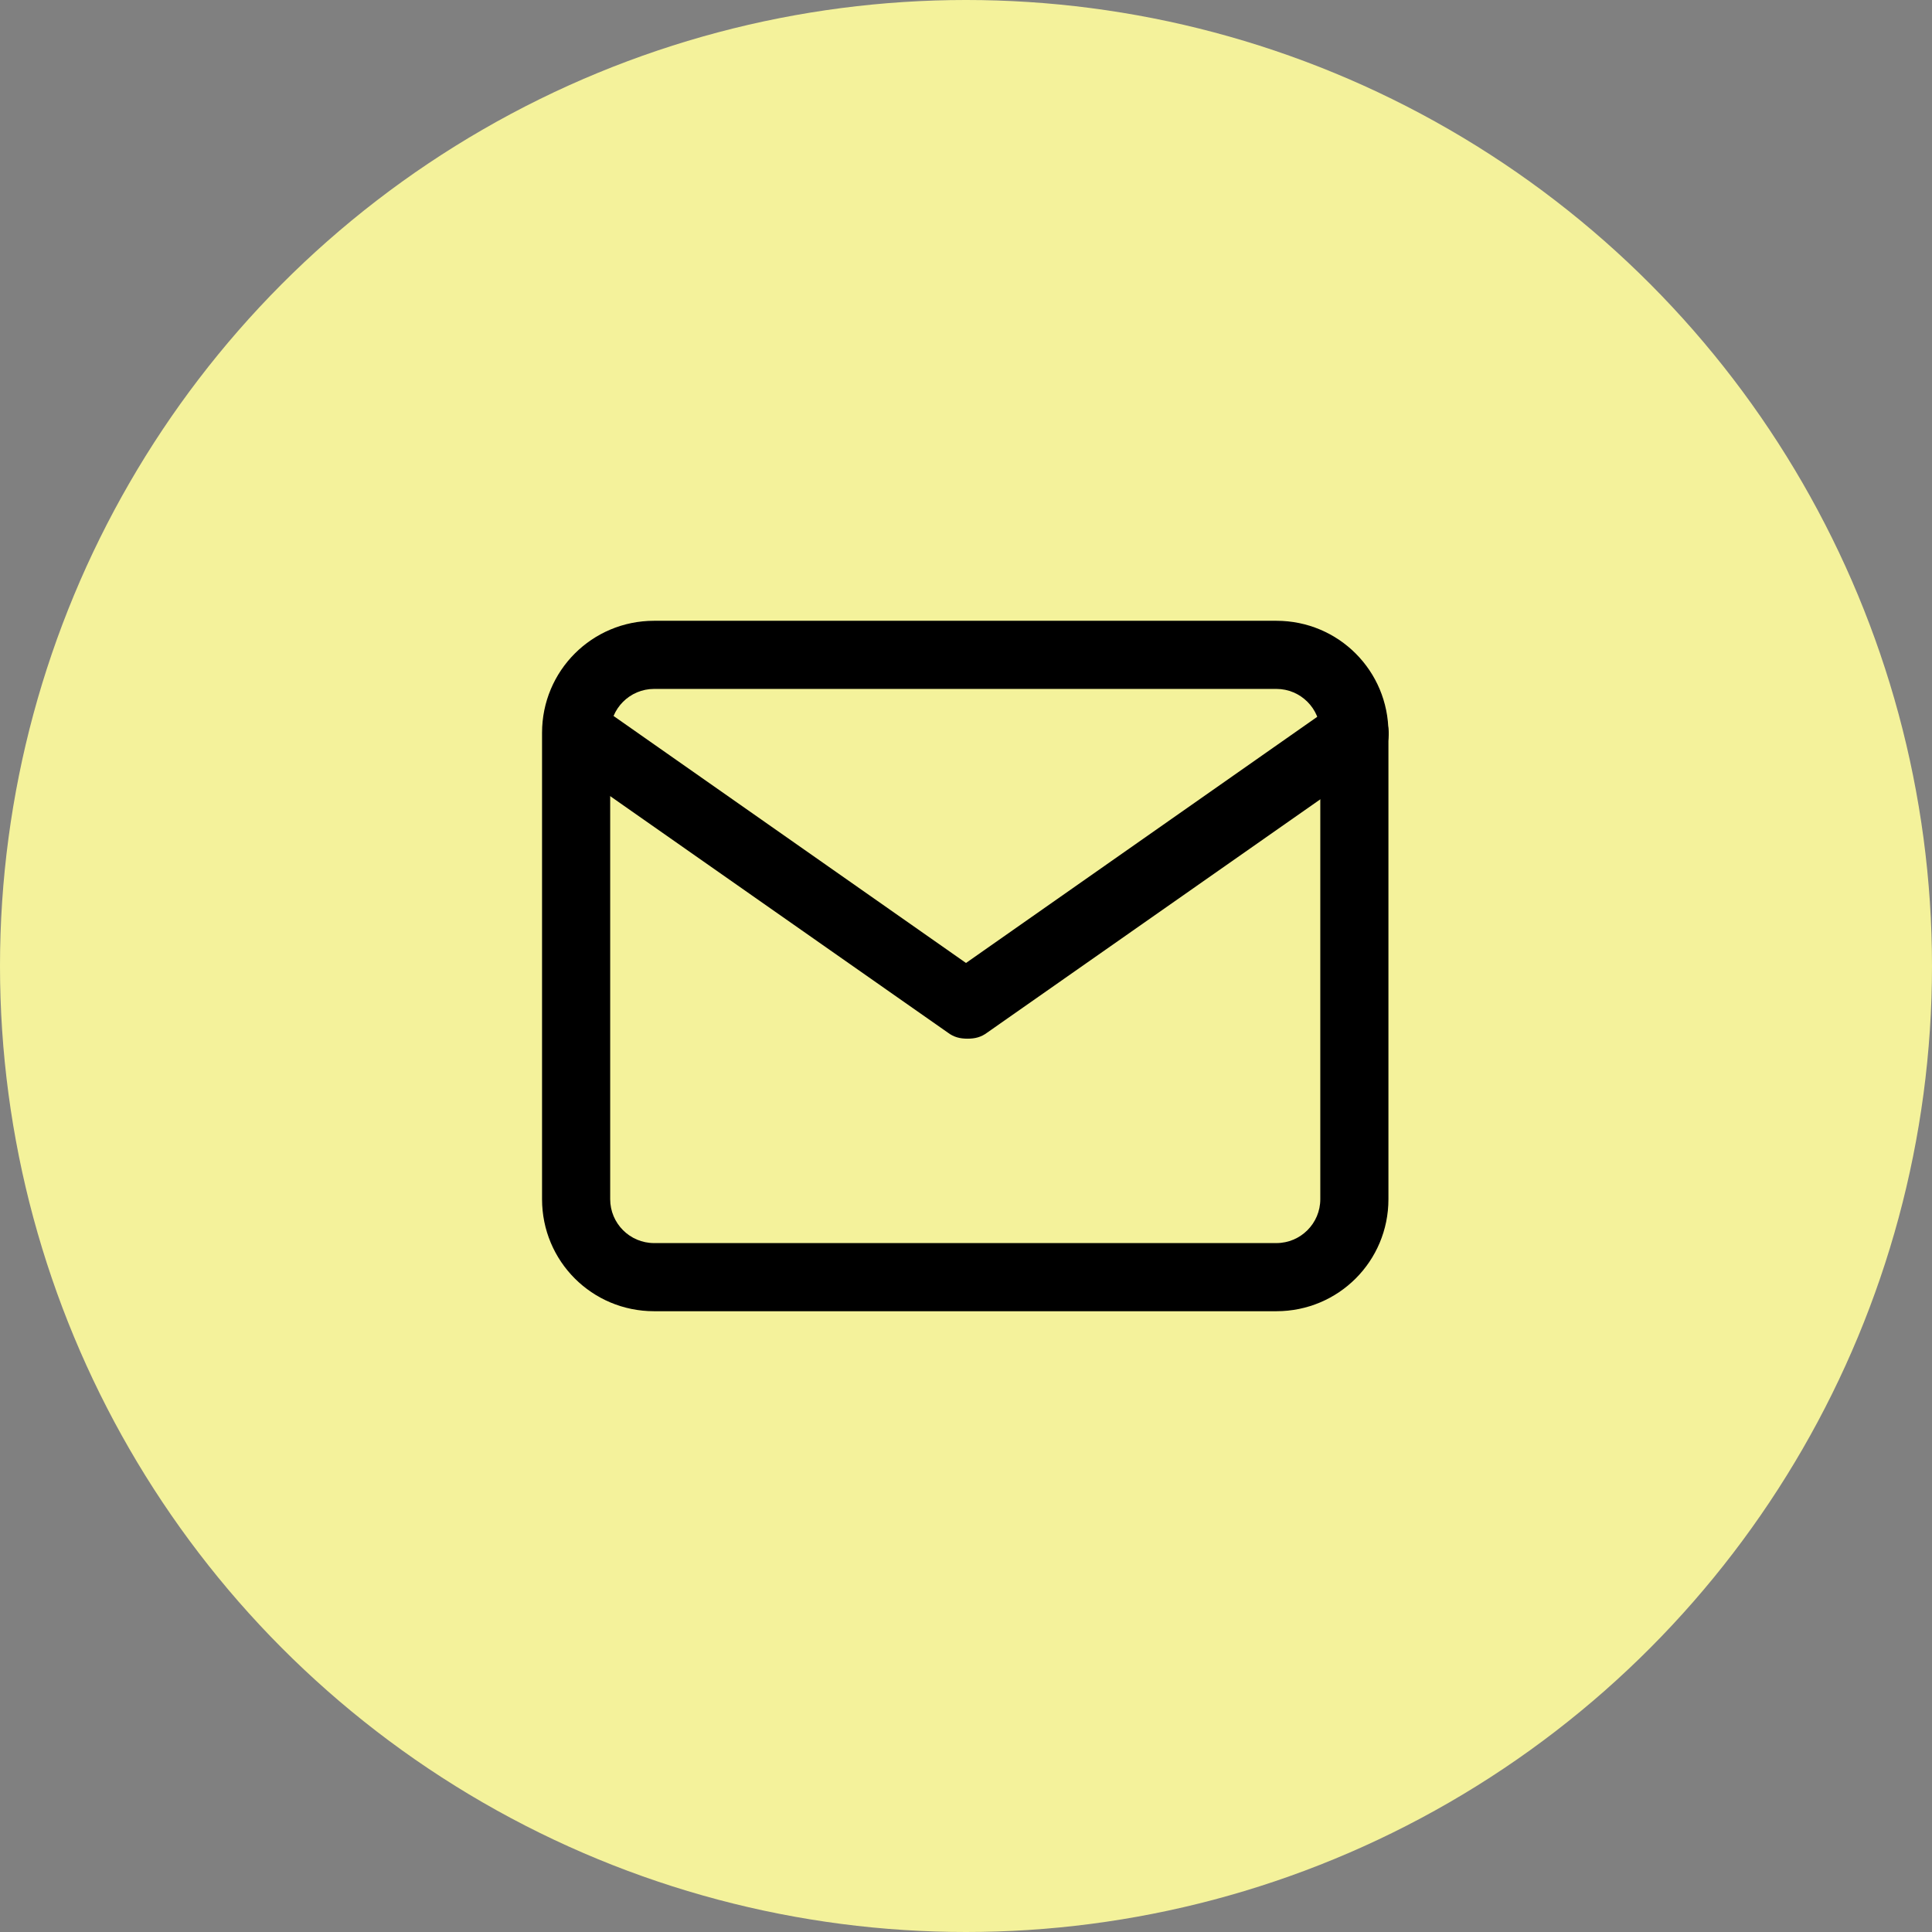 <?xml version="1.0" encoding="utf-8"?>
<!-- Generator: Adobe Illustrator 22.0.0, SVG Export Plug-In . SVG Version: 6.00 Build 0)  -->
<svg version="1.1" id="Vrstva_1" xmlns="http://www.w3.org/2000/svg" xmlns:xlink="http://www.w3.org/1999/xlink" x="0px" y="0px"
	 viewBox="0 0 127.6 127.6" style="enable-background:new 0 0 127.6 127.6;" xml:space="preserve">
<rect x="0" y="0" width="127.6" height="127.6" fill="#808080" stroke="none"/>
<style type="text/css">
	.st0{fill:#F4F29B;}
</style>
<g>
	<circle class="st0" cx="63.8" cy="63.8" r="63.8"/>
	<g>
		<g>
			<g>
				<path d="M84.3,41H43.2c-4.1,0-7.4,3.3-7.4,7.4v30.8c0,4.1,3.3,7.4,7.4,7.4h41.1c4.1,0,7.4-3.3,7.4-7.4V48.4
					C91.7,44.3,88.4,41,84.3,41z M87.2,79.2c0,1.6-1.3,2.9-2.9,2.9H43.2c-1.6,0-2.9-1.3-2.9-2.9V48.4c0-1.6,1.3-2.9,2.9-2.9h41.1
					c1.6,0,2.9,1.3,2.9,2.9V79.2L87.2,79.2z"/>
			</g>
		</g>
		<g>
			<g>
				<path d="M91.3,47.1c-0.7-1-2.1-1.3-3.1-0.6L63.8,63.6L39.4,46.5c-1-0.7-2.4-0.5-3.1,0.6c-0.7,1-0.5,2.4,0.6,3.1l25.7,18
					c0.4,0.3,0.8,0.4,1.3,0.4c0.5,0,0.9-0.1,1.3-0.4l25.7-18C91.8,49.5,92,48.1,91.3,47.1z"/>
			</g>
		</g>
	</g>
</g>
</svg>
